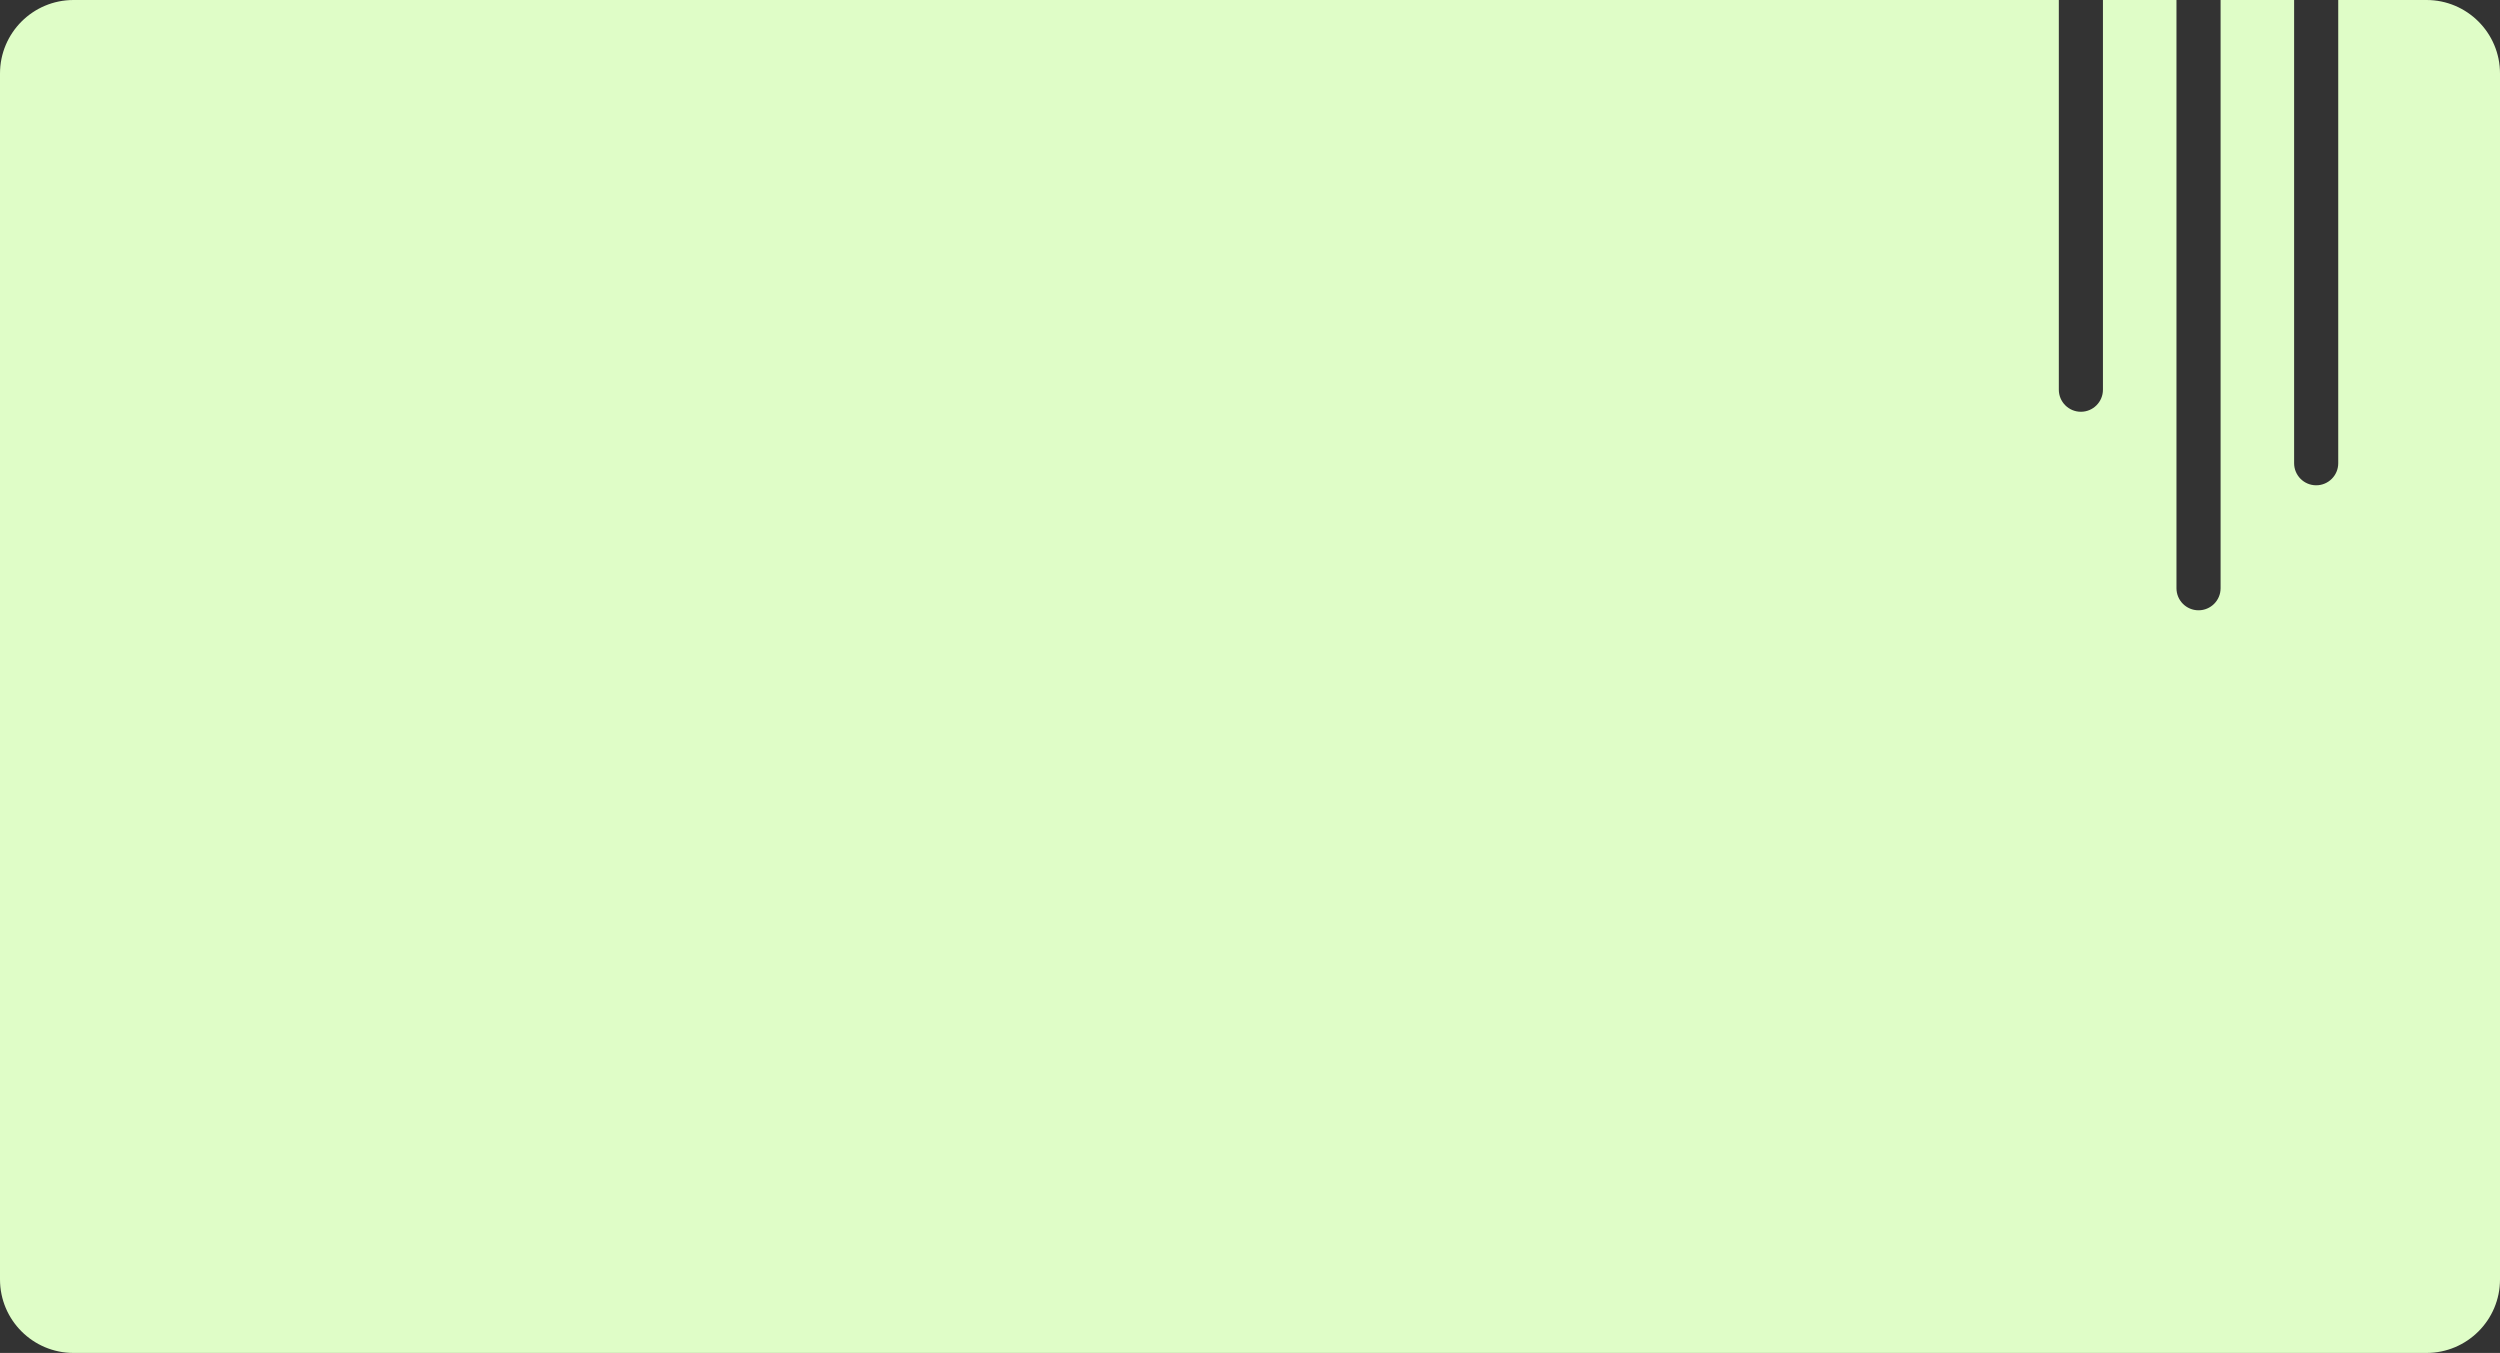 <svg width="340" height="184" viewBox="0 0 340 184" fill="none" xmlns="http://www.w3.org/2000/svg">
<rect x="0" y="0" width="340" height="184" fill="#333333" stroke="none"/>
<path fill-rule="evenodd" clip-rule="evenodd" d="M10 0C4.477 0 0 4.477 0 10V174C0 179.523 4.477 184 10 184H330C335.523 184 340 179.523 340 174V10C340 4.477 335.523 0 330 0H318V63C318 64.657 316.657 66 315 66C313.343 66 312 64.657 312 63V0H302V80C302 81.657 300.657 83 299 83C297.343 83 296 81.657 296 80V0H286V53C286 54.657 284.657 56 283 56C281.343 56 280 54.657 280 53V0H10Z" fill="#DFFDC7"/>
</svg>

